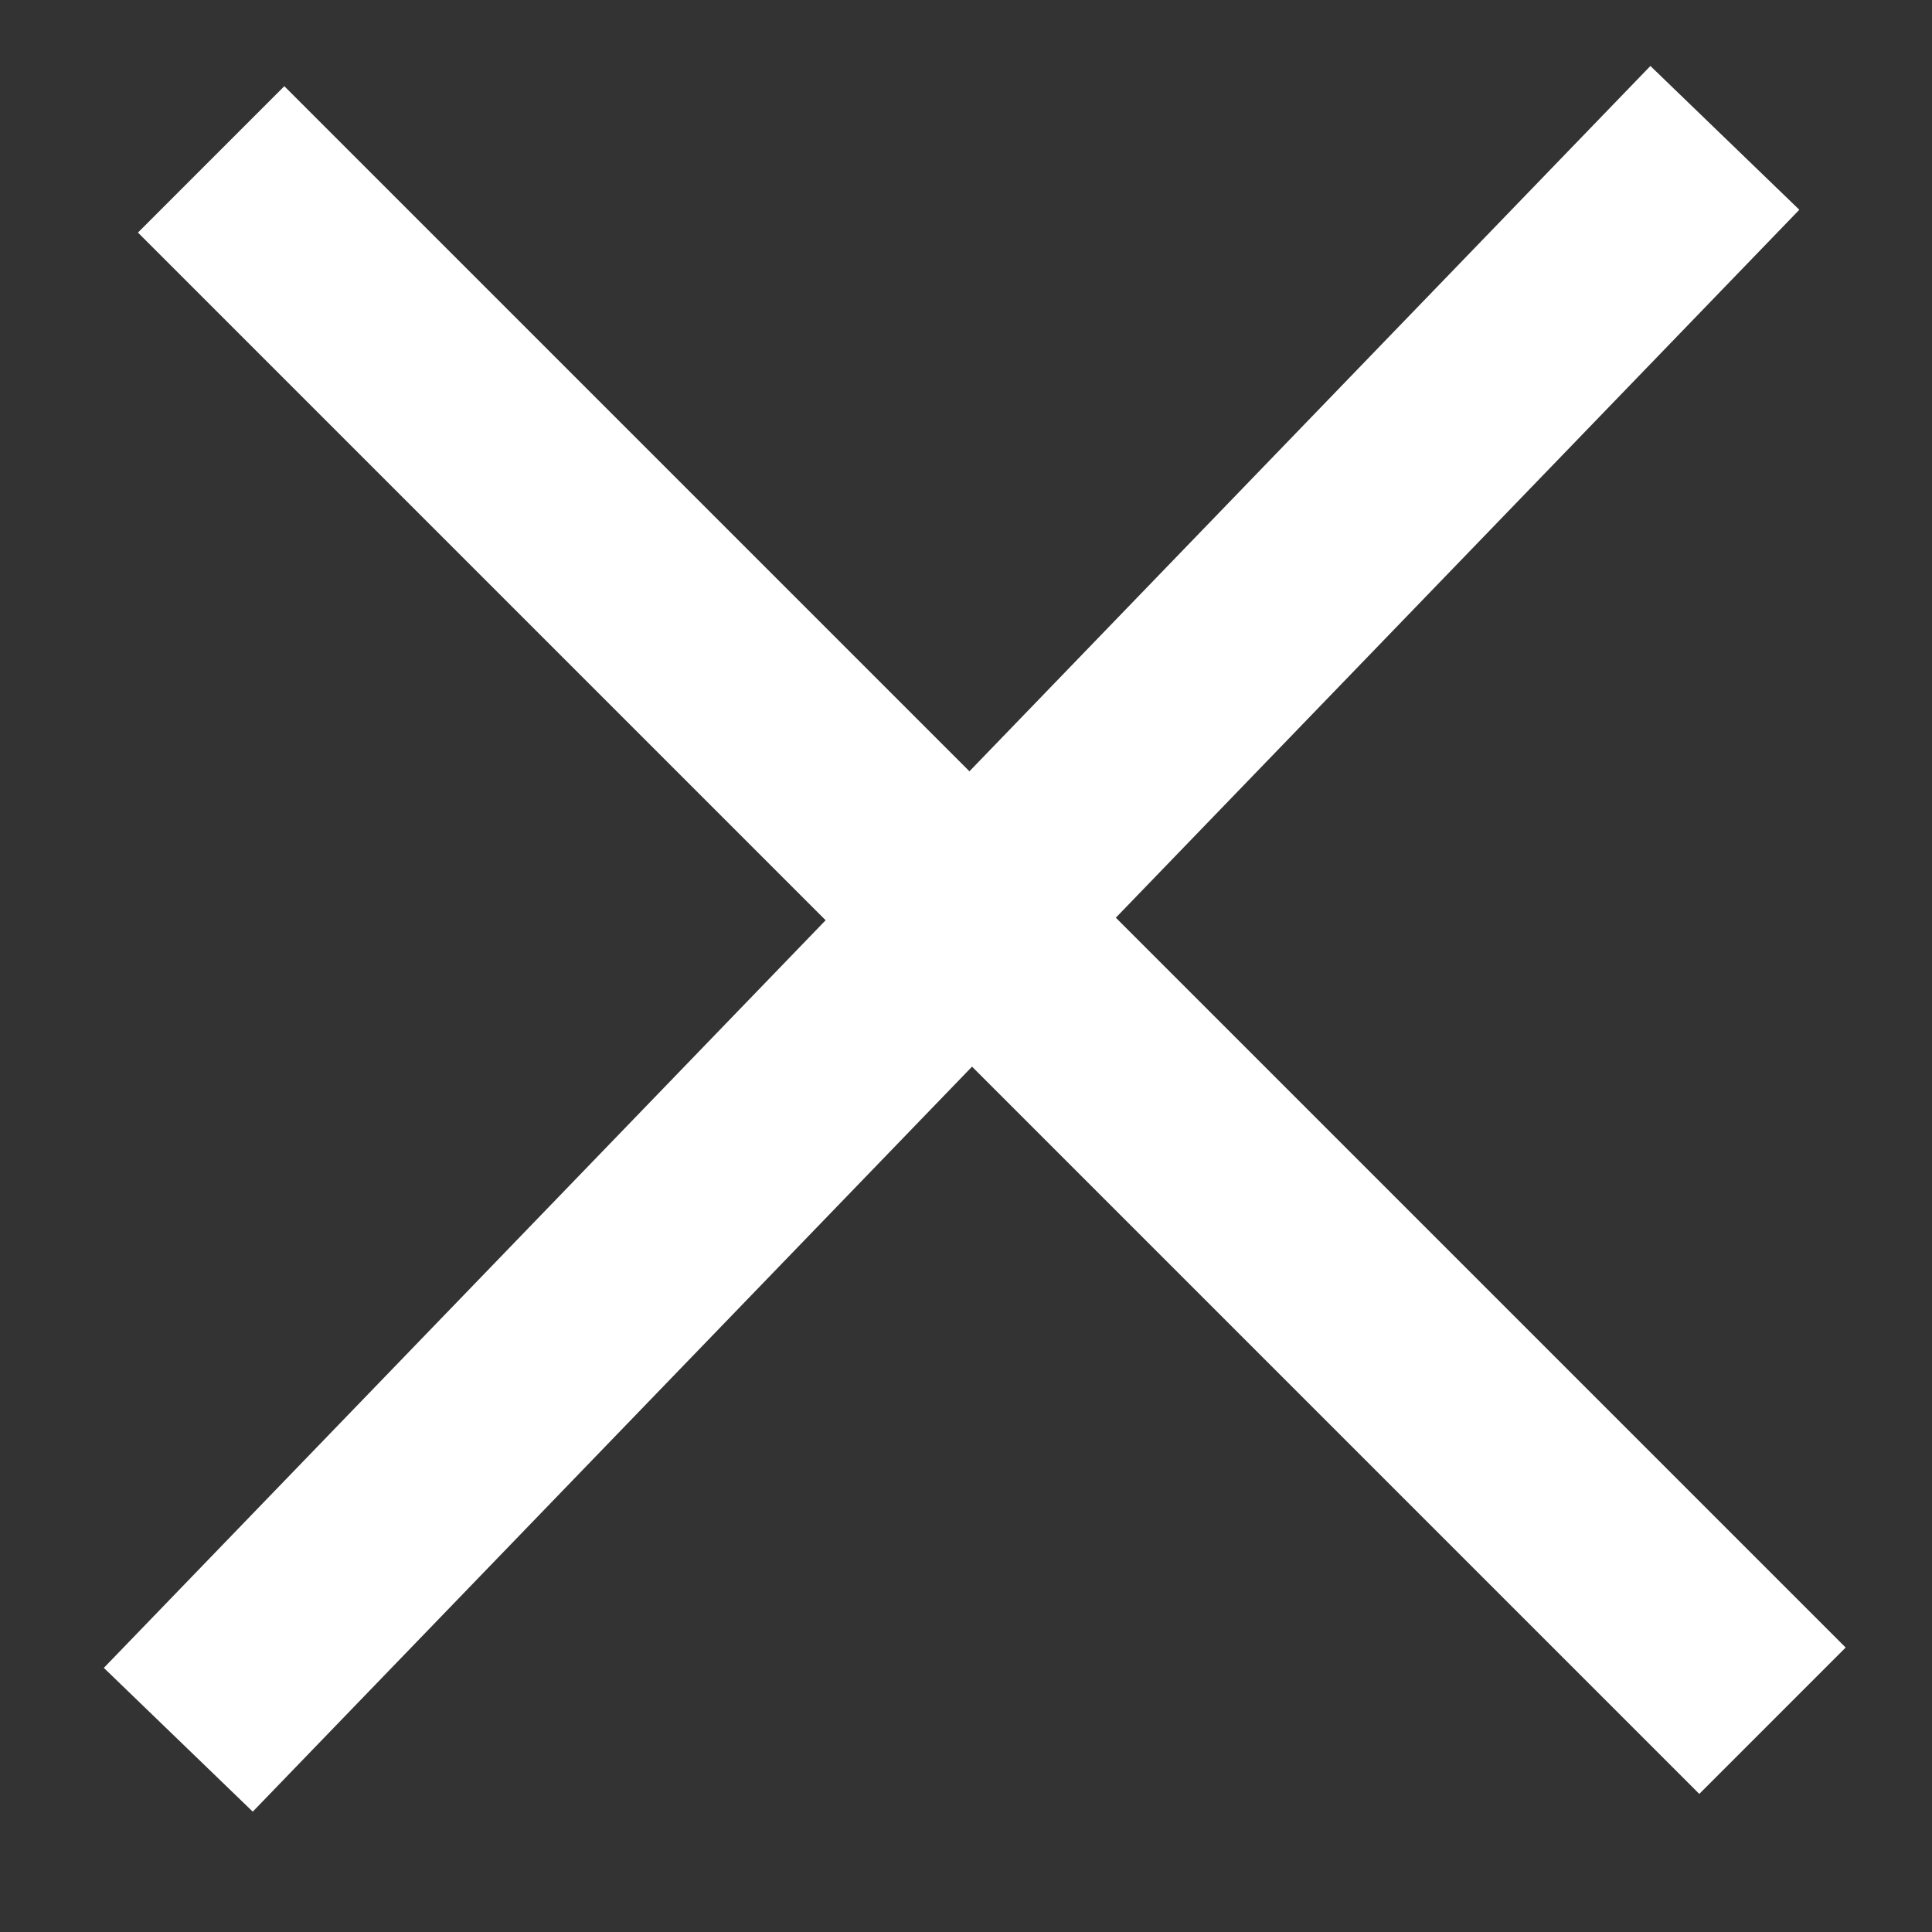 <svg width="14" height="14" viewBox="0 0 14 14" fill="none" xmlns="http://www.w3.org/2000/svg">
  <rect x="0" y="0" width="14" height="14" fill="#333333" stroke="none"/>
  <g id="Frame 399">
    <path id="Line 19" d="M1.292 12.607L12.499 0.999" stroke="white" stroke-width="1.5" />
    <line id="Line 20" x1="1.53" y1="1.155" x2="12.844" y2="12.469" stroke="white" stroke-width="1.5" />
  </g>
</svg>